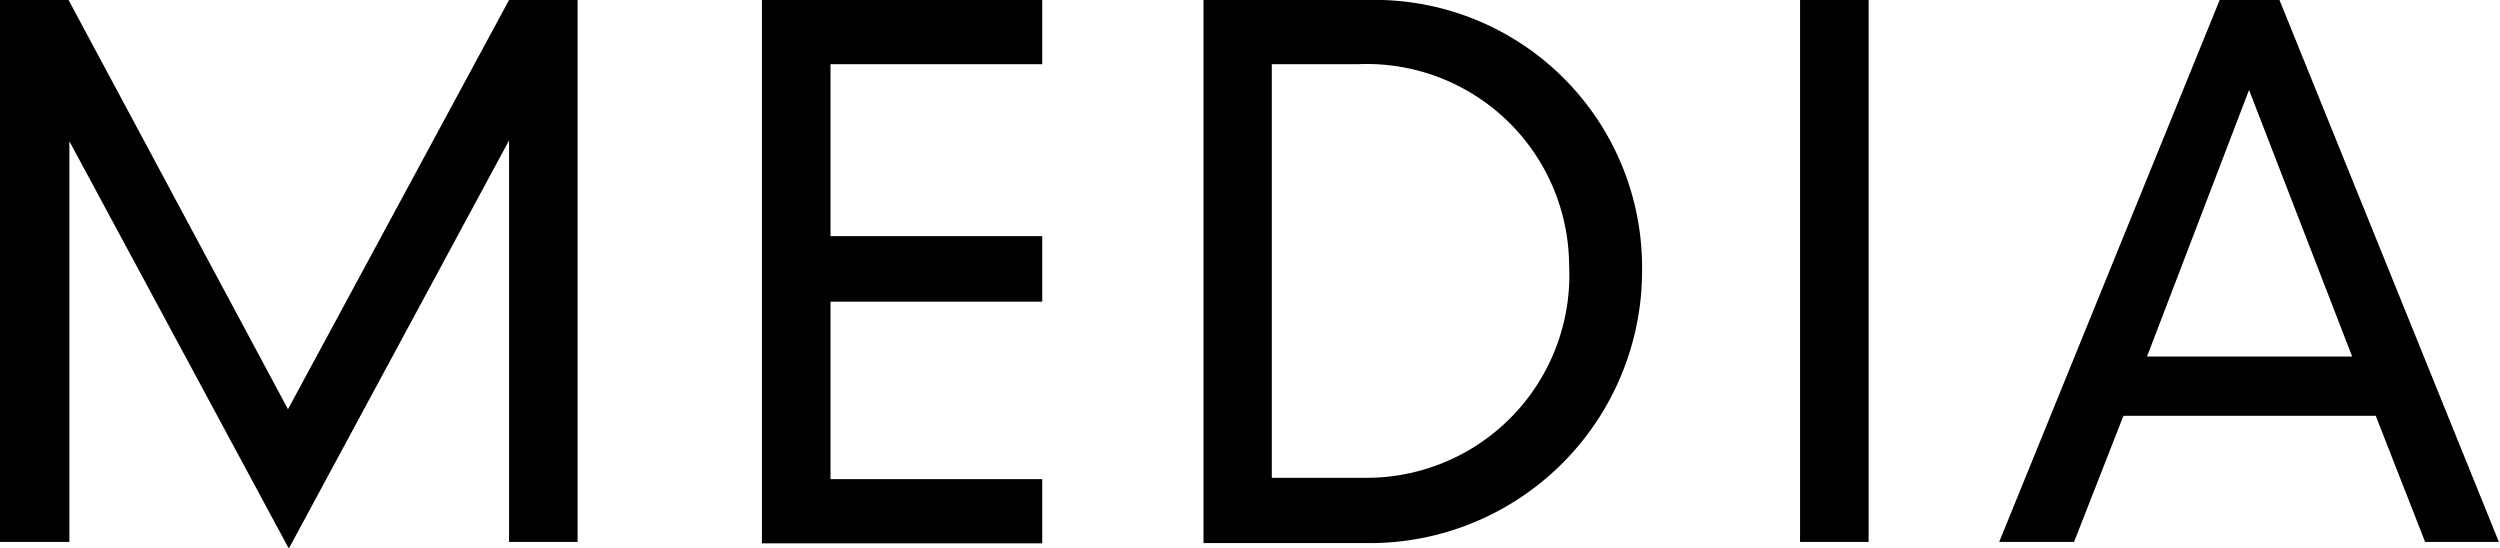 <svg xmlns="http://www.w3.org/2000/svg" viewBox="0 0 91.15 19.97">
  <g id="レイヤー_2" data-name="レイヤー 2">
    <g id="レイヤー_1-2" data-name="レイヤー 1">
      <g>
        <path d="M18.56,0h2.5V19.76h-2.5V5.12h0L10.53,20l-8-14.85h0V19.76H0V0H2.5l8,14.92Z"/>
        <path d="M27.78,0H38V2.34H30.28V8.61H38V11H30.28v6.47H38v2.34H27.78Z"/>
        <path d="M43.88,0h6.5a9.75,9.75,0,0,1,9.49,9.8,9.93,9.93,0,0,1-10.12,10H43.88Zm5.85,17.42a7.39,7.39,0,0,0,7.48-7.75,7.38,7.38,0,0,0-7.69-7.33H46.37V17.42Z"/>
        <path d="M65.63,0h2.5V19.76h-2.5Z"/>
        <path d="M86.62,15.16h-9.2l-1.8,4.6H72.89L80.93,0h2.18l8,19.76H88.42ZM82,3.28,78.28,13h7.48Z"/>
      </g>
    </g>
  </g>
</svg>
